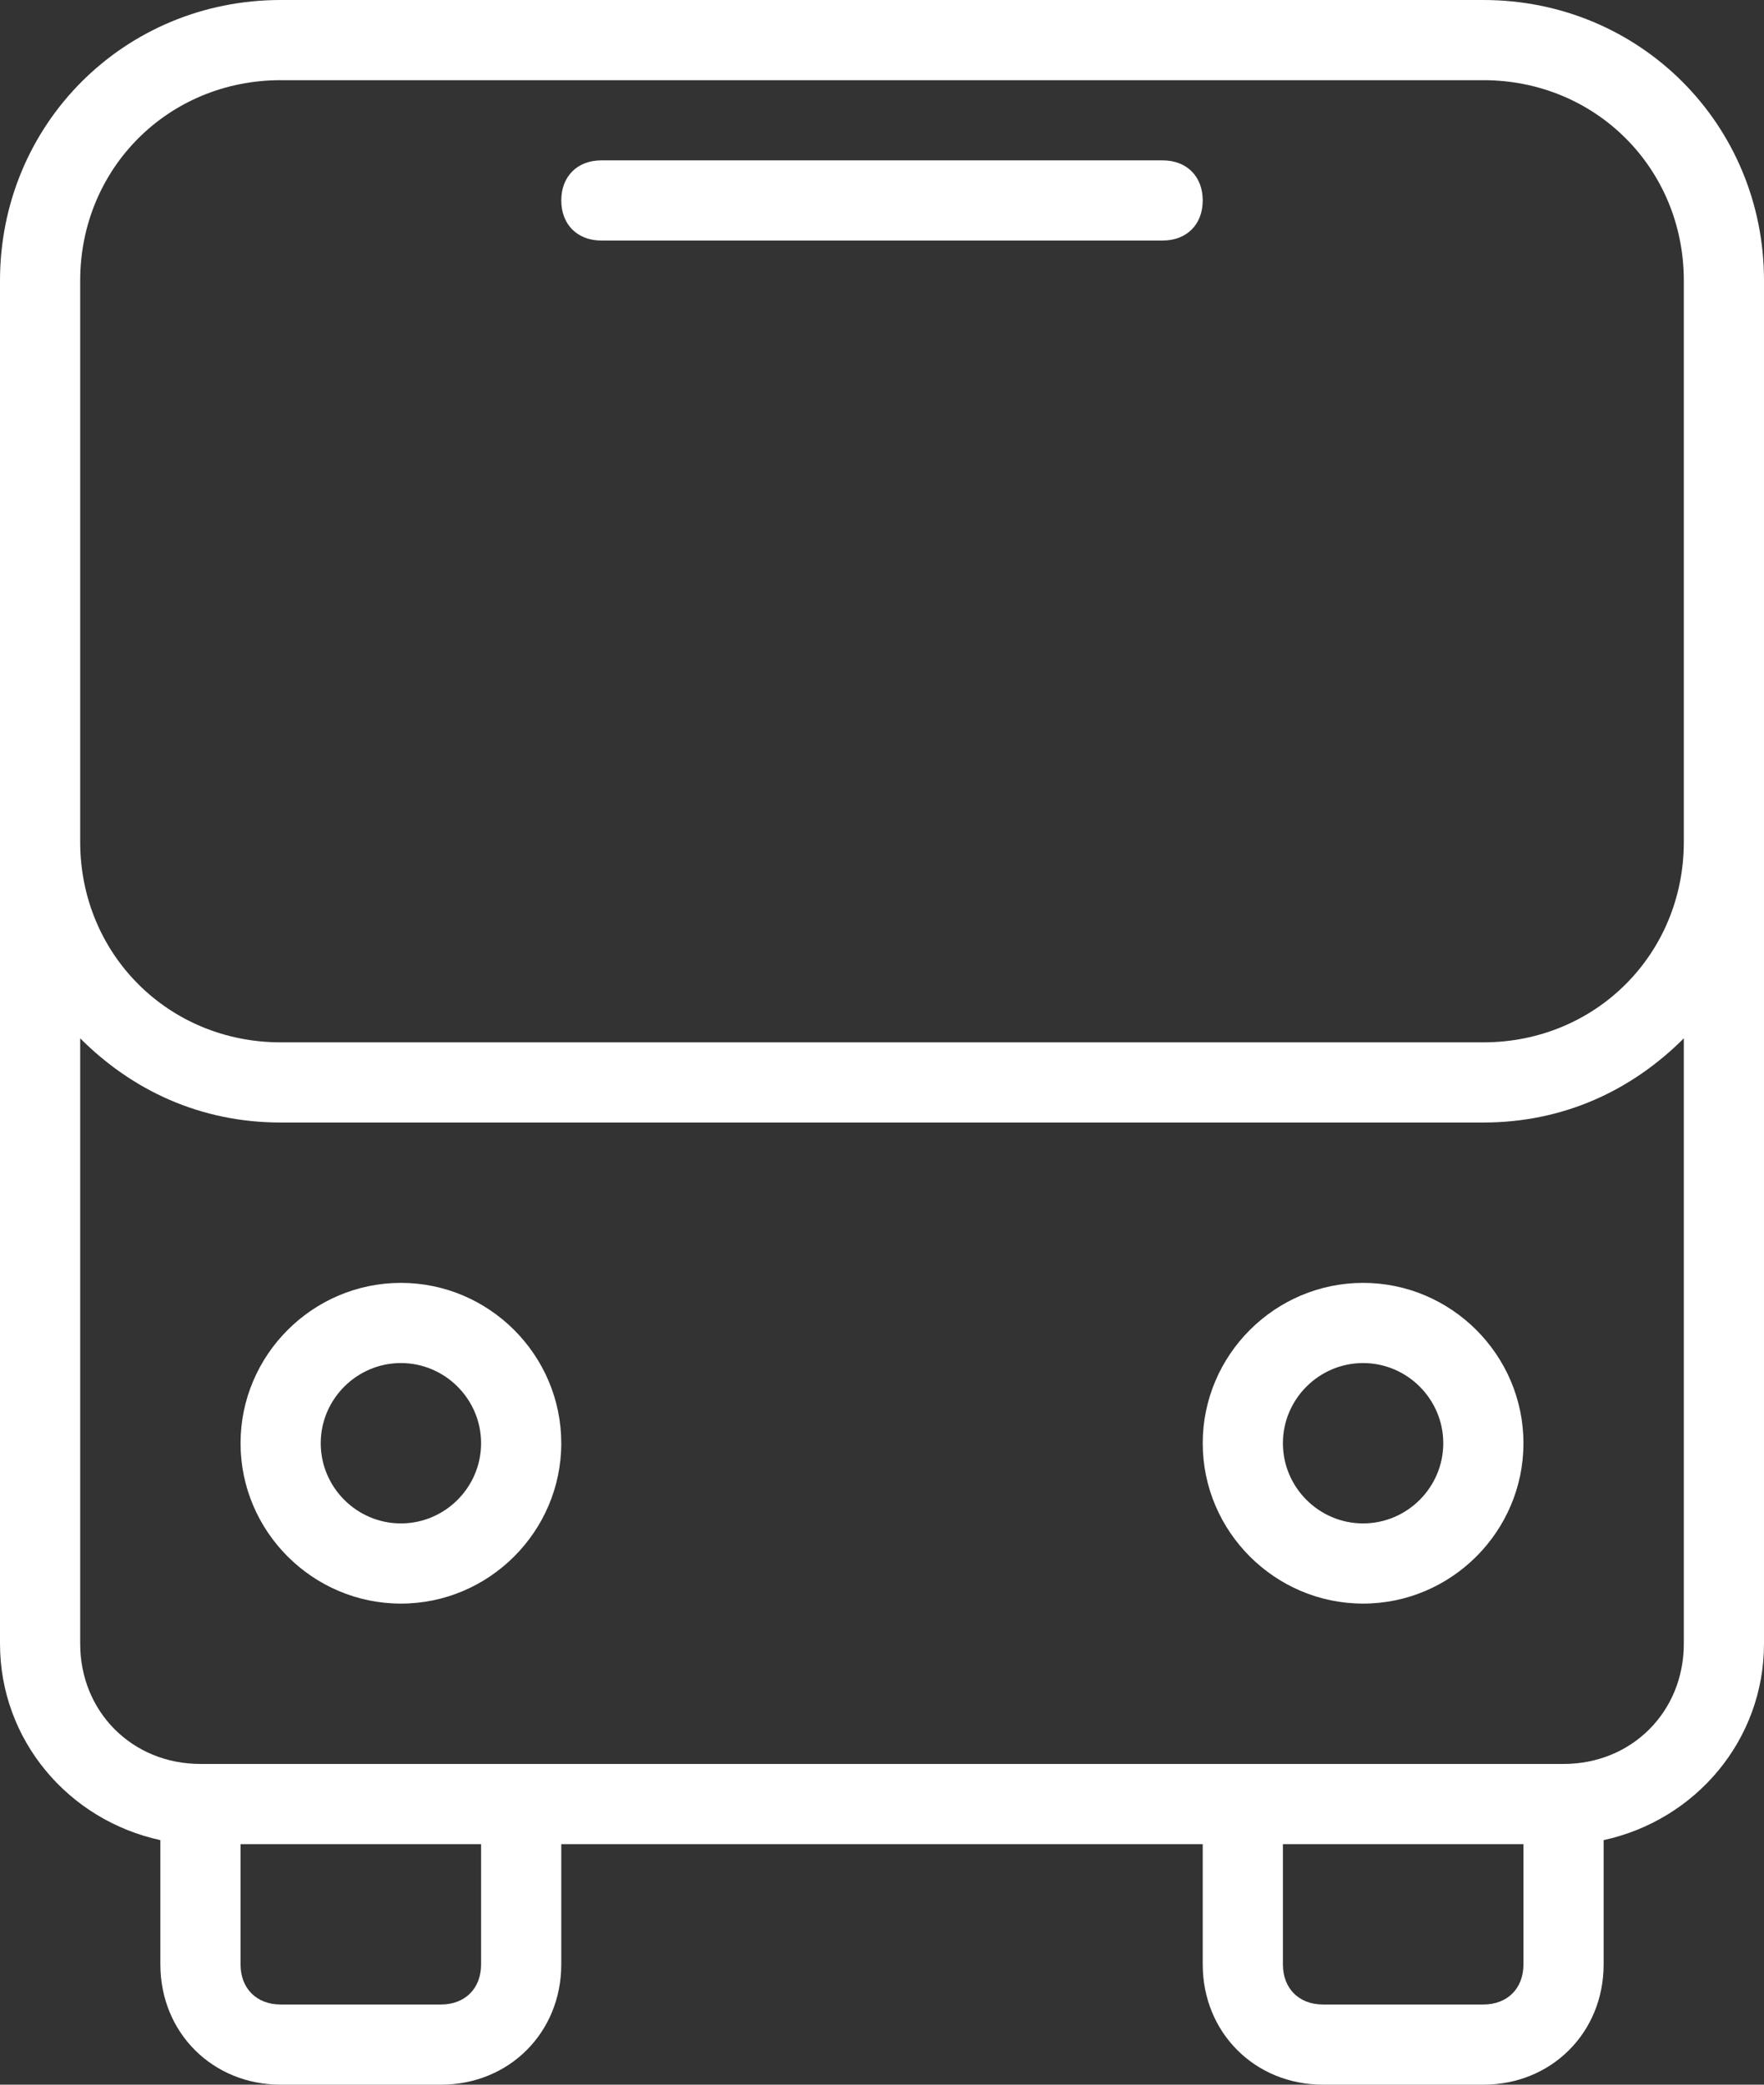 <?xml version="1.0" encoding="utf-8"?>
<!-- Generator: $$$/GeneralStr/196=Adobe Illustrator 27.6.0, SVG Export Plug-In . SVG Version: 6.00 Build 0)  -->
<svg version="1.1" id="Groupe_8181" xmlns="http://www.w3.org/2000/svg" xmlns:xlink="http://www.w3.org/1999/xlink" x="0px"
	 y="0px" viewBox="0 0 44 52" style="enable-background:new 0 0 44 52;" xml:space="preserve">
<rect x="0" y="0" width="44" height="52" fill="#333333" stroke="none"/>
<style type="text/css">
	.st0{fill:#FFFFFF;}
</style>
<g>
	<path class="st0" d="M10,32c-2.2,0-4,1.8-4,4s1.8,4,4,4s4-1.8,4-4S12.2,32,10,32z M10,38c-1.1,0-2-0.9-2-2s0.9-2,2-2s2,0.9,2,2
		S11.1,38,10,38z"/>
	<path class="st0" d="M34,32c-2.2,0-4,1.8-4,4s1.8,4,4,4s4-1.8,4-4S36.2,32,34,32z M34,38c-1.1,0-2-0.9-2-2s0.9-2,2-2s2,0.9,2,2
		S35.1,38,34,38z"/>
	<path class="st0" d="M37,0H7C3.1,0,0,3.1,0,7v34c0,2.4,1.7,4.4,4,4.9V49c0,1.7,1.3,3,3,3h4c1.7,0,3-1.3,3-3v-3h16v3
		c0,1.7,1.3,3,3,3h4c1.7,0,3-1.3,3-3v-3.1c2.3-0.5,4-2.5,4-4.9V7C44,3.1,40.9,0,37,0z M12,49c0,0.6-0.4,1-1,1H7c-0.6,0-1-0.4-1-1v-3
		h6V49z M37,50h-4c-0.6,0-1-0.4-1-1v-3h6v3C38,49.6,37.6,50,37,50z M42,41c0,1.7-1.3,3-3,3H5c-1.7,0-3-1.3-3-3V25.9
		C3.3,27.2,5,28,7,28h30c2,0,3.7-0.8,5-2.1V41z M37,26H7c-2.8,0-5-2.2-5-5V7c0-2.8,2.2-5,5-5h30c2.8,0,5,2.2,5,5v14
		C42,23.8,39.8,26,37,26z"/>
	<path class="st0" d="M29,4H15c-0.6,0-1,0.4-1,1s0.4,1,1,1h14c0.6,0,1-0.4,1-1S29.6,4,29,4z"/>
</g>
</svg>
